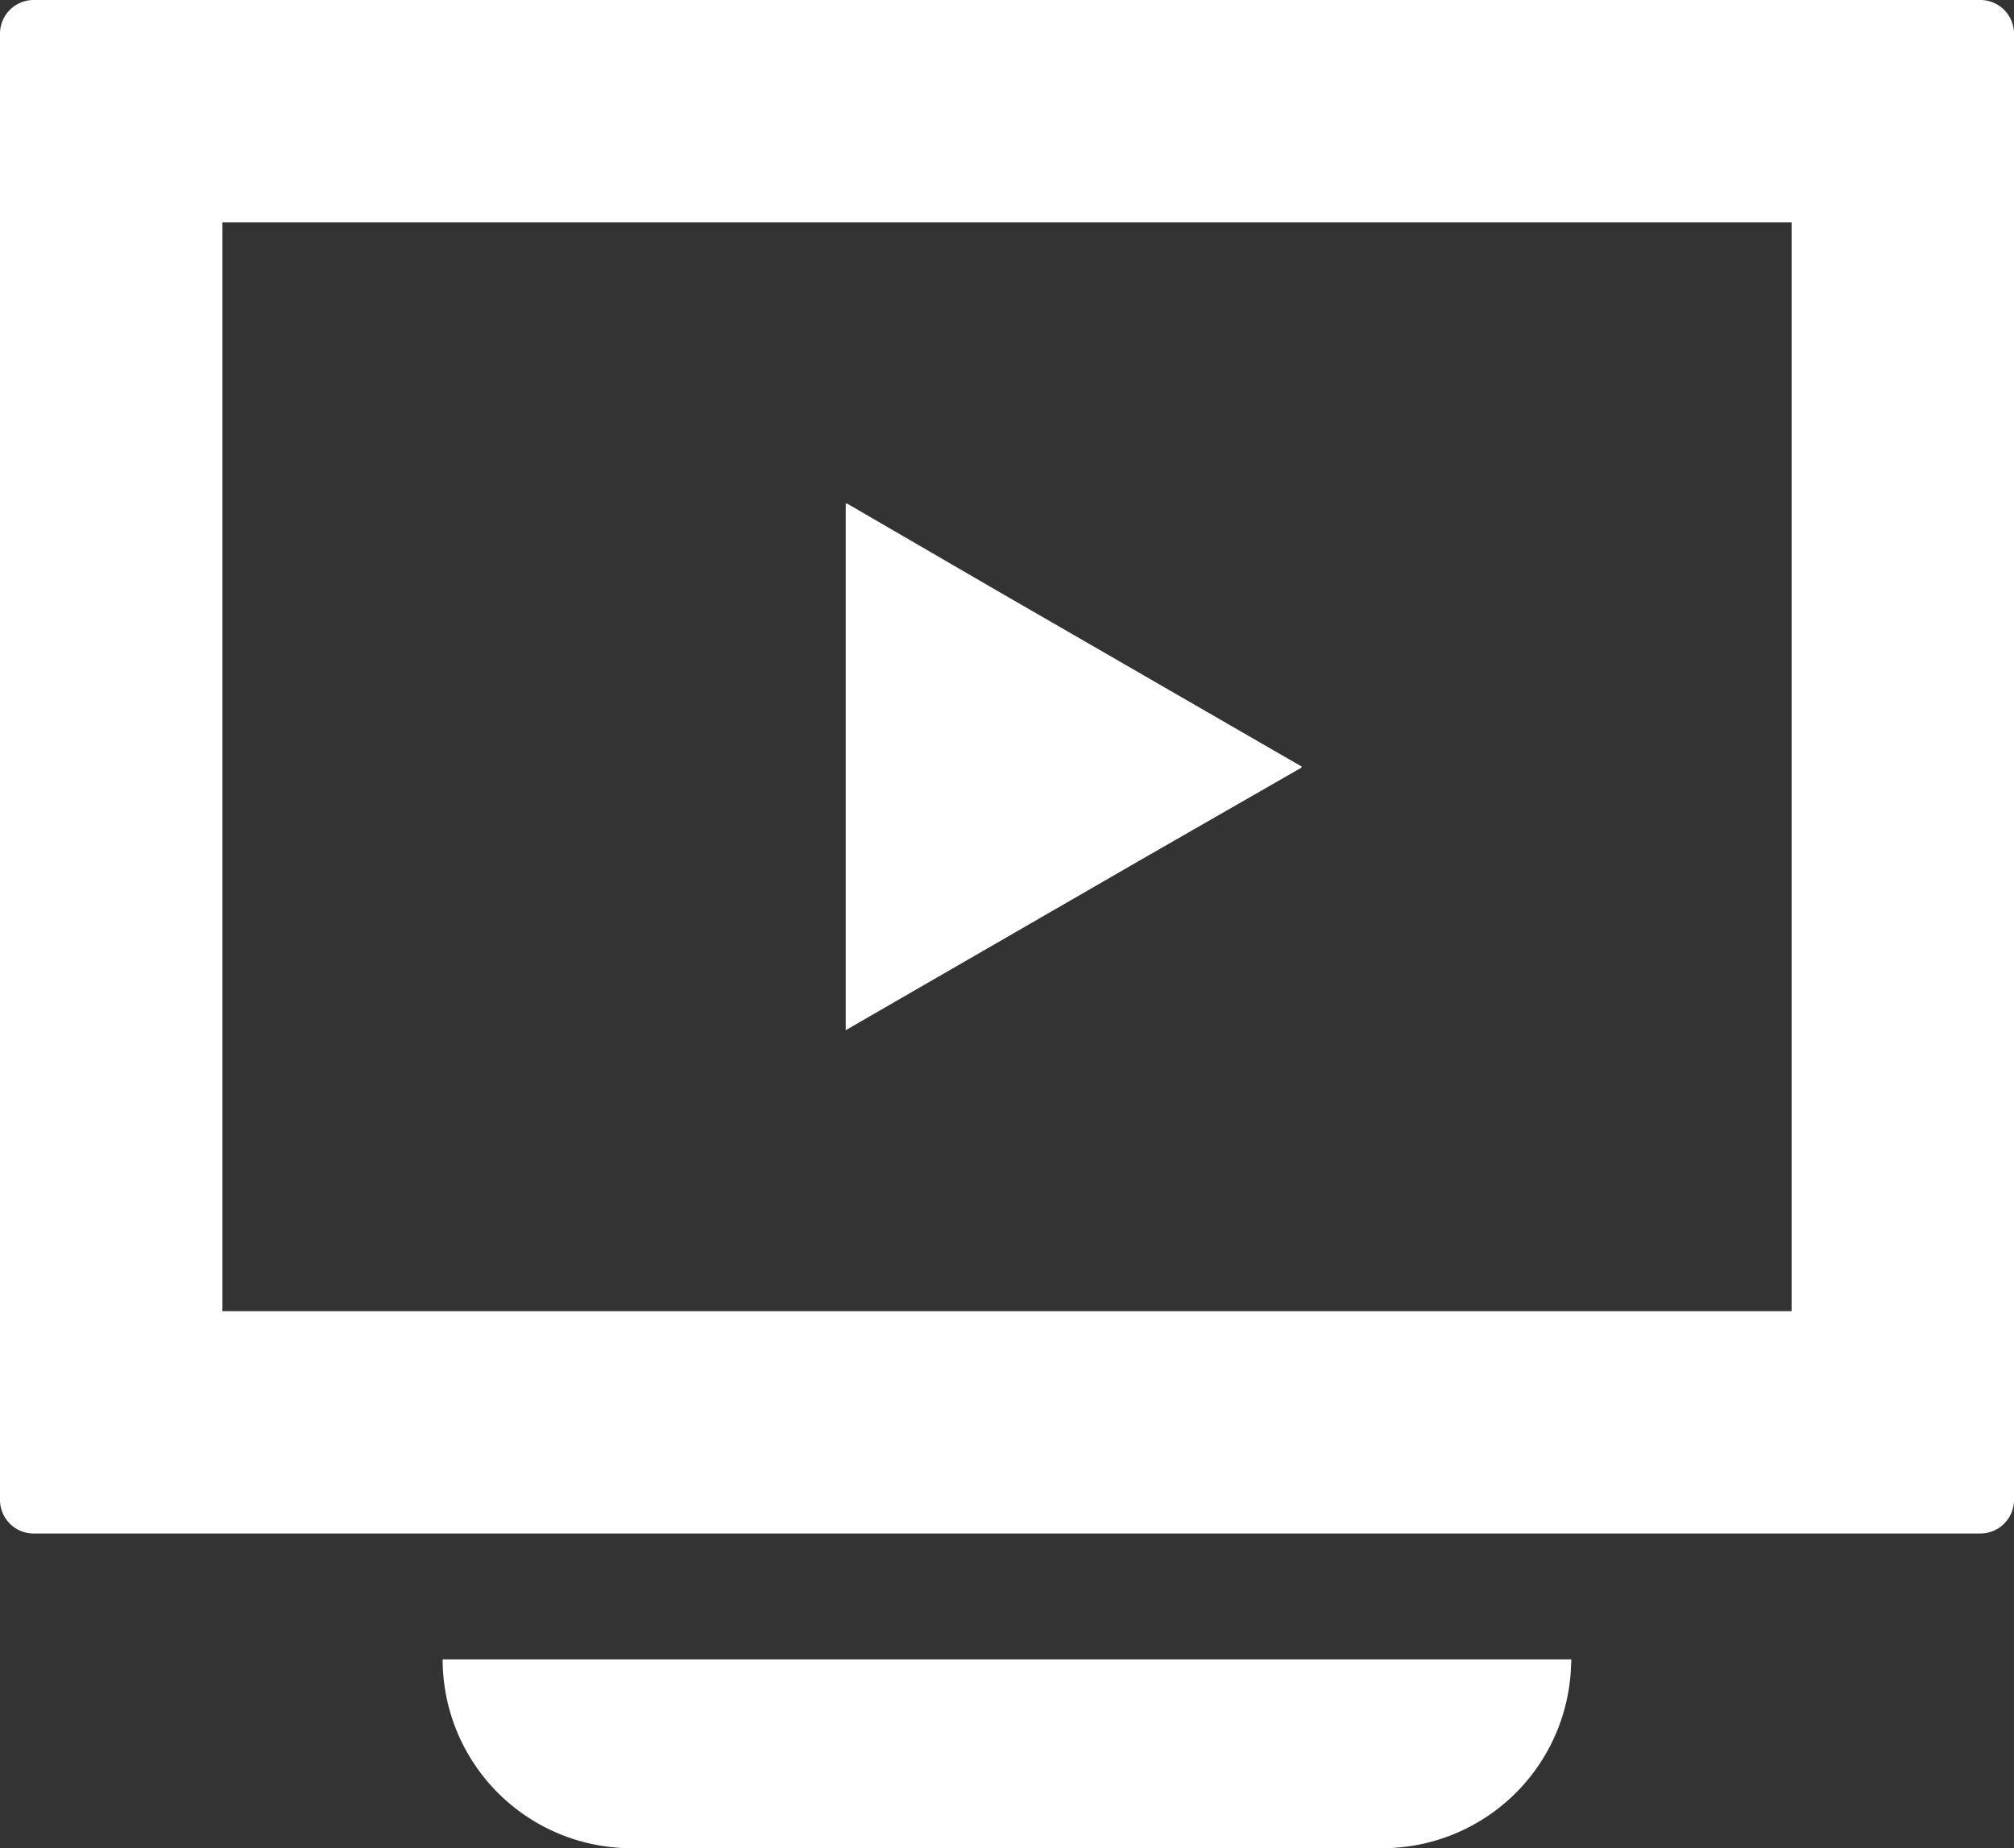 <svg xmlns="http://www.w3.org/2000/svg" viewBox="0 0 512 469.86"><rect x="0" y="0" width="512" height="469.86" fill="#333333" stroke="none"/><defs><style>.cls-1{fill:#fff;}</style></defs><g id="レイヤー_2" data-name="レイヤー 2"><g id="_2" data-name="2"><path class="cls-1" d="M503.47,0H8.53A8.56,8.56,0,0,0,0,8.53v372.8a8.56,8.56,0,0,0,8.53,8.53H503.47a8.56,8.56,0,0,0,8.53-8.53V8.53A8.56,8.56,0,0,0,503.47,0Zm-48,56.54V333.33H56.54V56.54H455.46Z"/><path class="cls-1" d="M399.45,422.1a1.94,1.94,0,0,0,0-.24H112.53a48,48,0,0,0,48,48H351.47a48,48,0,0,0,47.92-46.41c0-.45.07-.89.08-1.35Z"/><polygon class="cls-1" points="330.88 195.14 330.76 195.07 331 194.93 253.8 150.36 215.24 127.96 215.24 128.1 215 127.96 215 261.9 292.09 217.4 330.88 195.14"/></g></g></svg>